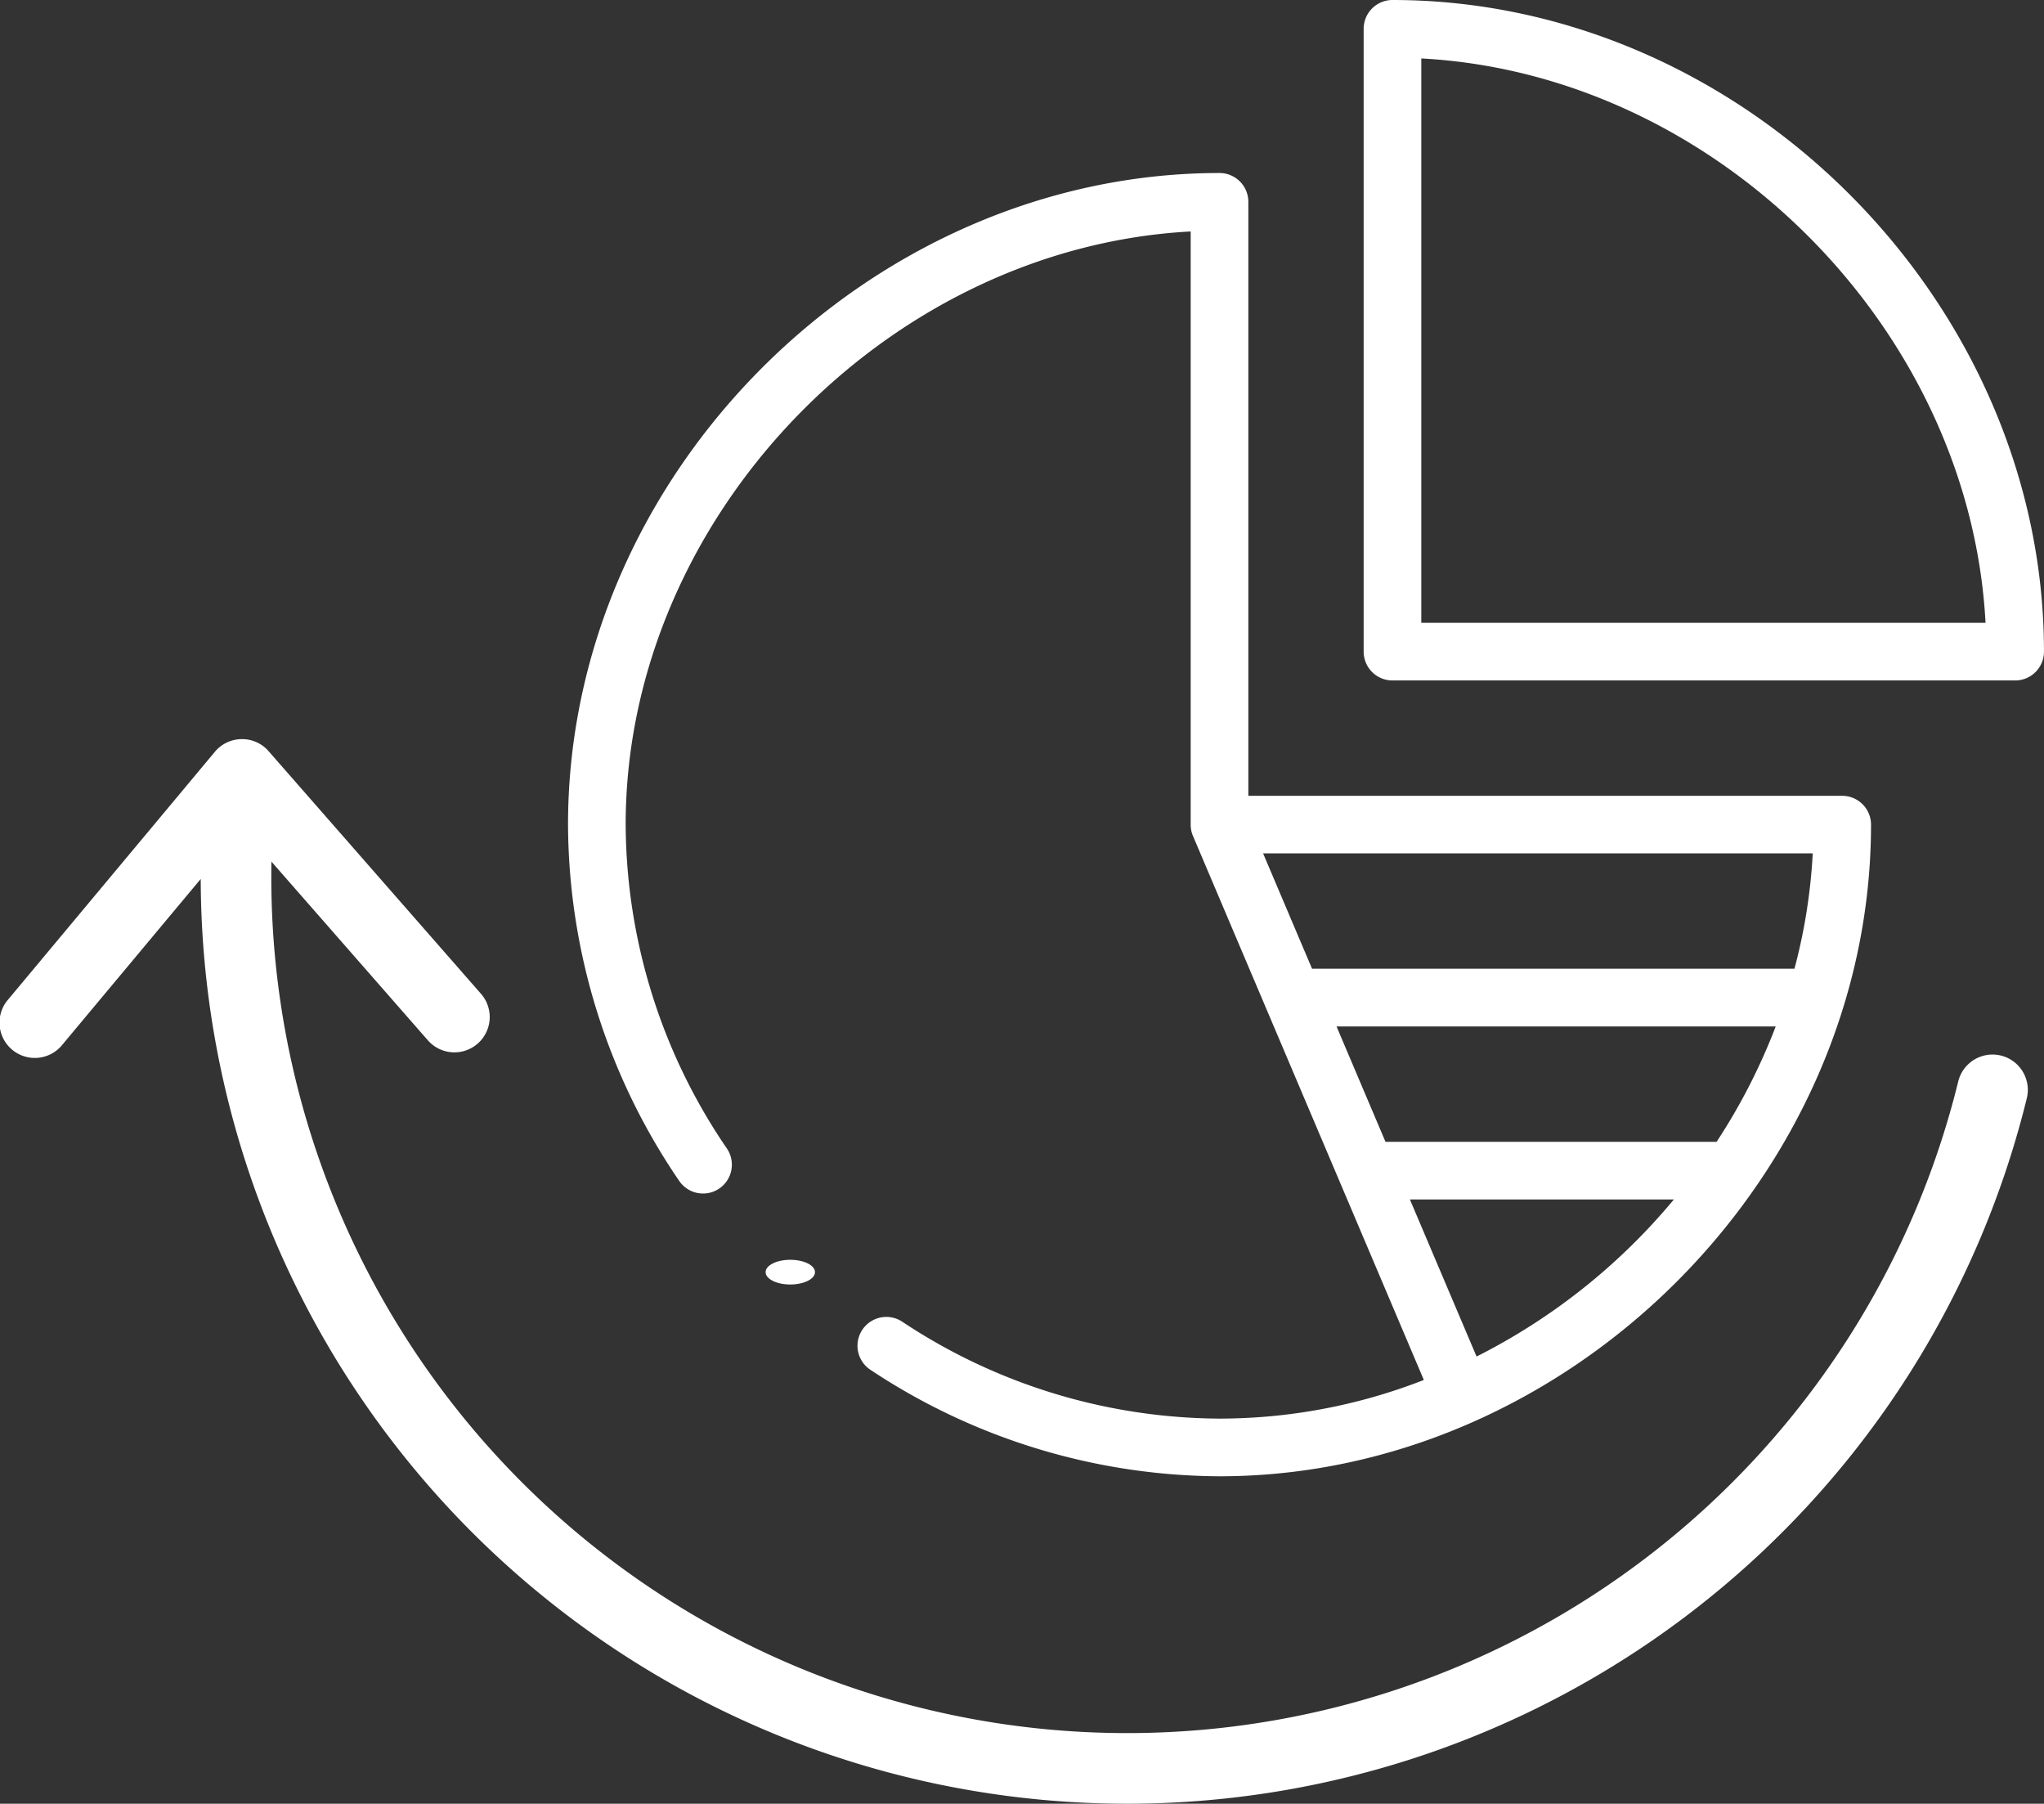 <svg xmlns="http://www.w3.org/2000/svg" width="82.764" height="73.021" viewBox="0 0 82.764 73.021">
  <rect x="0" y="0" width="82.764" height="73.021" fill="#333333" stroke="none"/>
  <g id="market" transform="translate(-294 -1674)">
    <g id="svgexport-6_52_" data-name="svgexport-6 (52)" transform="translate(294 1625.961)">
      <path id="Path_45028" data-name="Path 45028" d="M9.783,77.961a1.414,1.414,0,0,1,1.092.487l8.6,9.822a1.429,1.429,0,0,1-2.15,1.884L10.991,82.92a34.654,34.654,0,0,0,68.3,8.9,1.429,1.429,0,1,1,2.777.679,37.512,37.512,0,0,1-73.94-8.878l-5.6,6.707A1.429,1.429,0,1,1,.332,88.5L8.7,78.474a1.429,1.429,0,0,1,1.08-.513Z" transform="translate(0 0)" fill="#fff"/>
    </g>
    <g id="svgexport-10_44_" data-name="svgexport-10 (44)" transform="translate(317 1674)">
      <g id="Group_14444" data-name="Group 14444">
        <path id="Path_45708" data-name="Path 45708" d="M303.547,26.38c0-14.155-12.165-26.38-26.38-26.38A1.167,1.167,0,0,0,276,1.167V26.38a1.167,1.167,0,0,0,1.167,1.167H302.38A1.167,1.167,0,0,0,303.547,26.38Zm-25.213-1.167V2.366c11.929.635,22.212,10.918,22.847,22.847Z" transform="translate(-243.784)" fill="#fff"/>
        <ellipse id="Ellipse_443" data-name="Ellipse 443" cx="1" cy="0.5" rx="1" ry="0.5" transform="translate(8 51)" fill="#fff"/>
        <path id="Path_45709" data-name="Path 45709" d="M6.119,101.114a1.167,1.167,0,0,0,.315-1.621,23.417,23.417,0,0,1-4.1-13.113c0-12.418,10.562-23.358,22.878-24.014v24.01a1.163,1.163,0,0,0,.094.464l9.347,22.021a22.766,22.766,0,0,1-8.274,1.564A23.406,23.406,0,0,1,13.529,106.5a1.167,1.167,0,1,0-1.281,1.952A25.734,25.734,0,0,0,26.38,112.76c14.153,0,26.38-12.173,26.38-26.38a1.167,1.167,0,0,0-1.167-1.167H27.547V61.167A1.167,1.167,0,0,0,26.38,60C12.268,60,0,72.128,0,86.38A25.742,25.742,0,0,0,4.5,100.8,1.167,1.167,0,0,0,6.119,101.114ZM46.507,99.22H33.1l-1.982-4.67H48.9A24.315,24.315,0,0,1,46.507,99.22Zm-9.719,8.692-2.7-6.359H44.778A25.024,25.024,0,0,1,36.788,107.912Zm12.867-15.7H30.126l-1.982-4.67H50.4a22.733,22.733,0,0,1-.74,4.67Z" transform="translate(0 -52.996)" fill="#fff"/>
      </g>
    </g>
  </g>
</svg>
